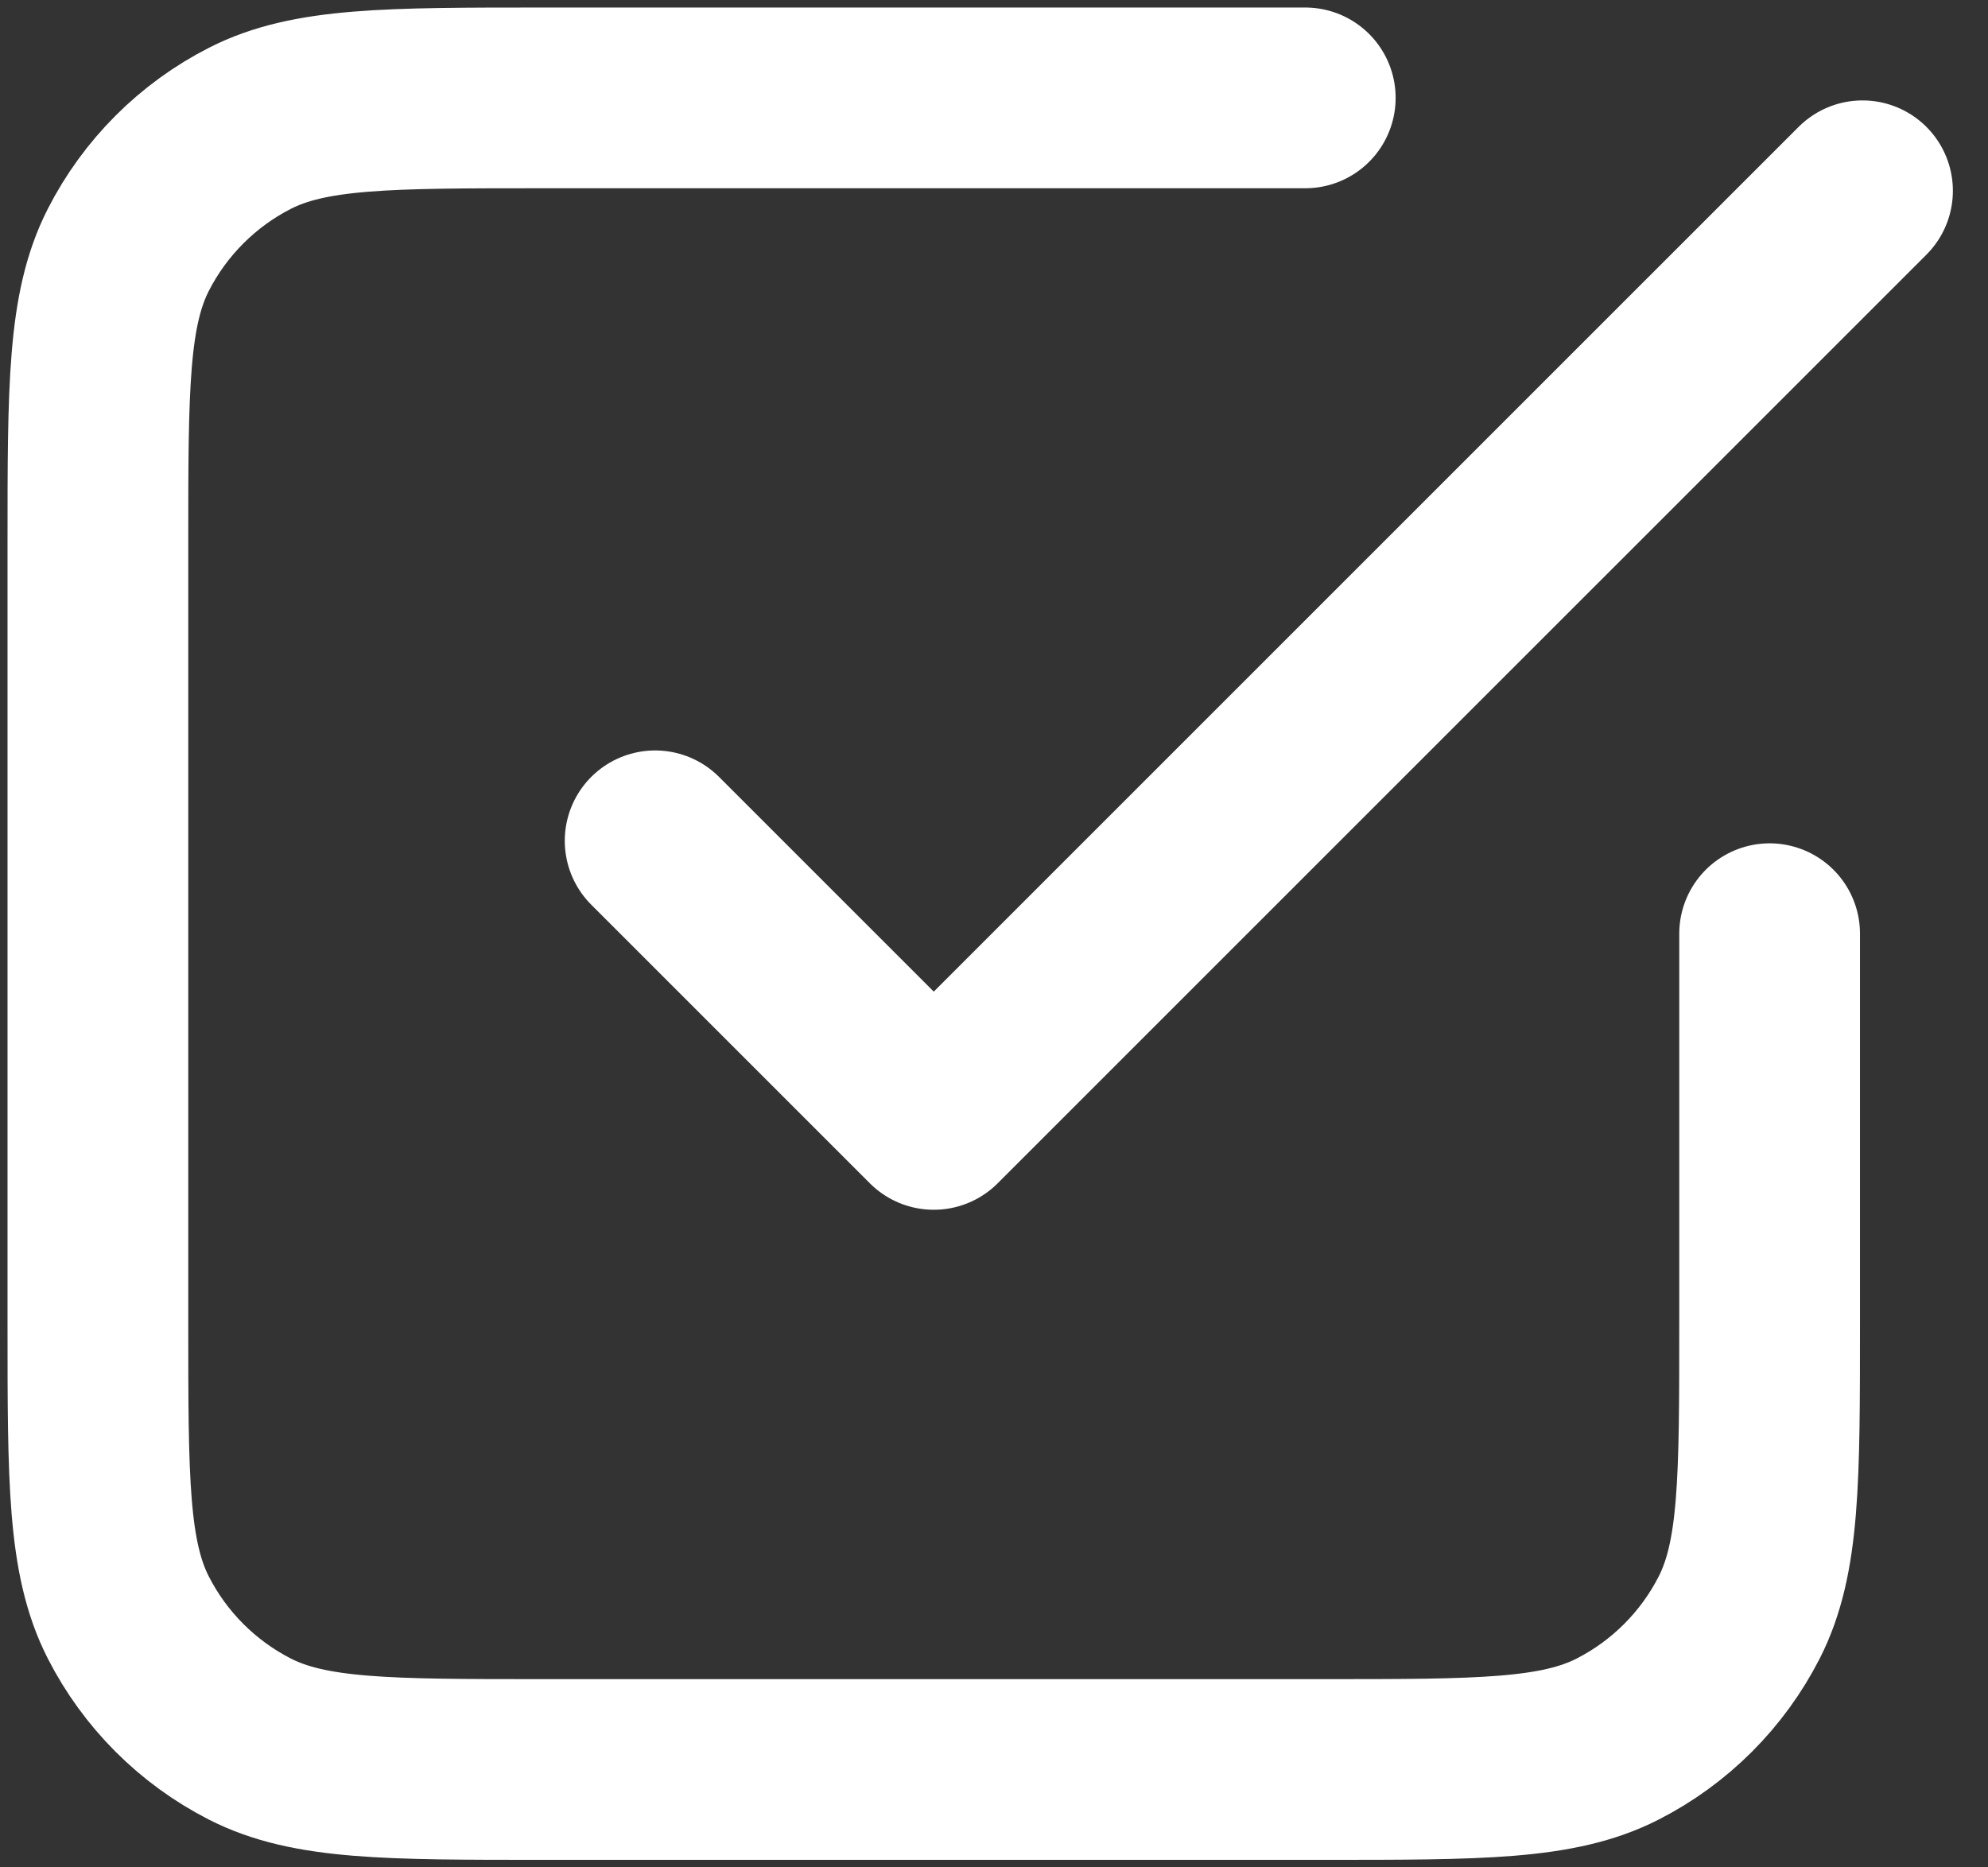 <svg width="33" height="31" viewBox="0 0 33 31" fill="none" xmlns="http://www.w3.org/2000/svg">
<rect x="0" y="0" width="33" height="31" fill="#333333" stroke="none"/>
<path d="M10.875 13.958L15.5 18.583L30.917 3.167M21.667 1.625H9.025C6.435 1.625 5.14 1.625 4.15 2.129C3.28 2.573 2.573 3.28 2.129 4.15C1.625 5.14 1.625 6.435 1.625 9.025V21.975C1.625 24.565 1.625 25.86 2.129 26.85C2.573 27.72 3.28 28.427 4.15 28.871C5.14 29.375 6.435 29.375 9.025 29.375H21.975C24.565 29.375 25.86 29.375 26.85 28.871C27.72 28.427 28.427 27.72 28.871 26.85C29.375 25.86 29.375 24.565 29.375 21.975V15.5" stroke="white" stroke-width="3" stroke-linecap="round" stroke-linejoin="round"/>
</svg>
